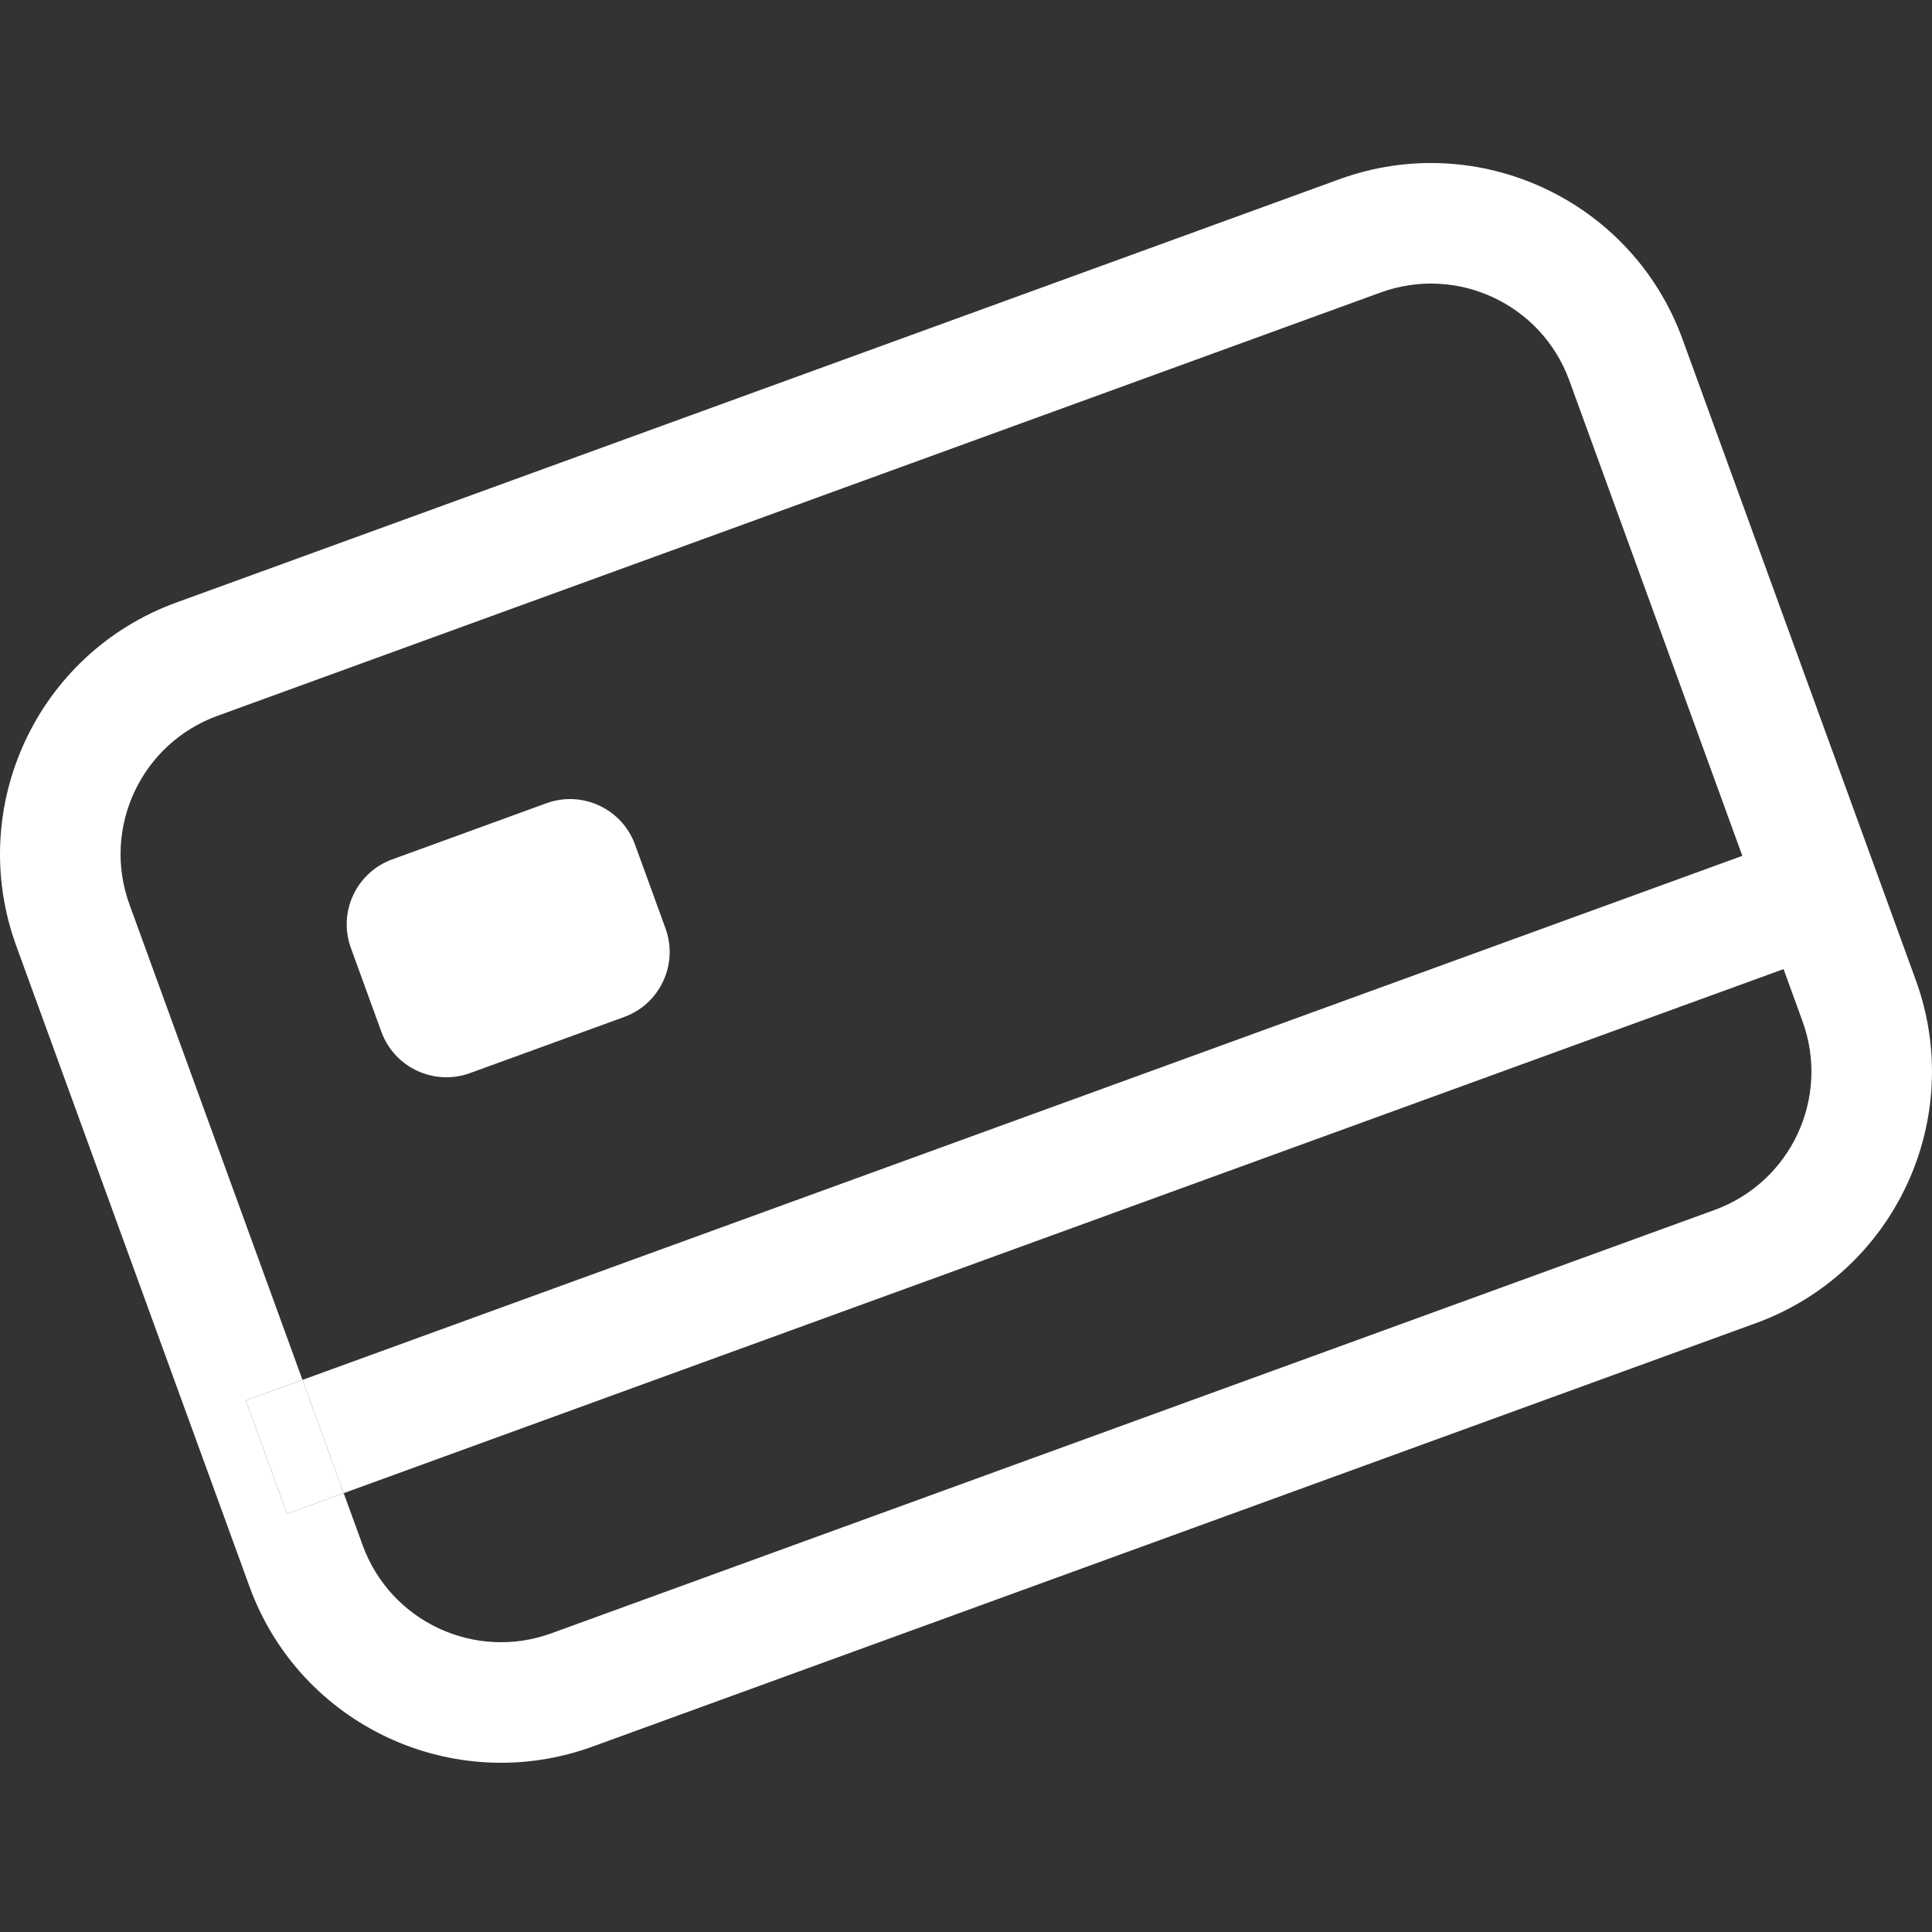<svg width="48" height="48" viewBox="0 0 48 48" fill="none" xmlns="http://www.w3.org/2000/svg">
<rect x="0" y="0" width="48" height="48" fill="#333333" stroke="none"/>
<g clip-path="url(#clip0_4018_22116)">
<path d="M13.574 19.957L9.745 21.351C8.853 21.675 8.393 22.661 8.718 23.553L9.475 25.634C9.8 26.525 10.786 26.985 11.677 26.661L15.507 25.267C16.399 24.942 16.858 23.956 16.534 23.065L15.777 20.983C15.452 20.092 14.466 19.632 13.574 19.957Z" fill="white"/>
<path fill-rule="evenodd" clip-rule="evenodd" d="M3.217 22.472C2.526 20.574 3.504 18.476 5.402 17.785L34.301 7.267C36.199 6.576 38.298 7.554 38.989 9.452L43.288 21.263L7.515 34.283L3.217 22.472ZM8.539 37.097L7.132 37.609L6.108 34.795L7.515 34.283L8.539 37.097ZM8.539 37.097L44.312 24.077L44.783 25.373C45.474 27.271 44.496 29.37 42.598 30.061L13.699 40.579C11.801 41.27 9.702 40.291 9.011 38.393L8.539 37.097ZM4.378 14.971C0.926 16.228 -0.853 20.045 0.403 23.497L6.198 39.417C7.454 42.869 11.271 44.649 14.723 43.393L43.622 32.874C47.074 31.618 48.853 27.801 47.597 24.349L41.802 8.428C40.546 4.976 36.729 3.197 33.277 4.453L4.378 14.971Z" fill="white"/>
<path d="M6.108 34.795L7.132 37.609L8.539 37.097L7.515 34.283L6.108 34.795Z" fill="white"/>
</g>
<defs>
<clipPath id="clip0_4018_22116">
<rect width="48" height="48" fill="white"/>
</clipPath>
</defs>
</svg>
